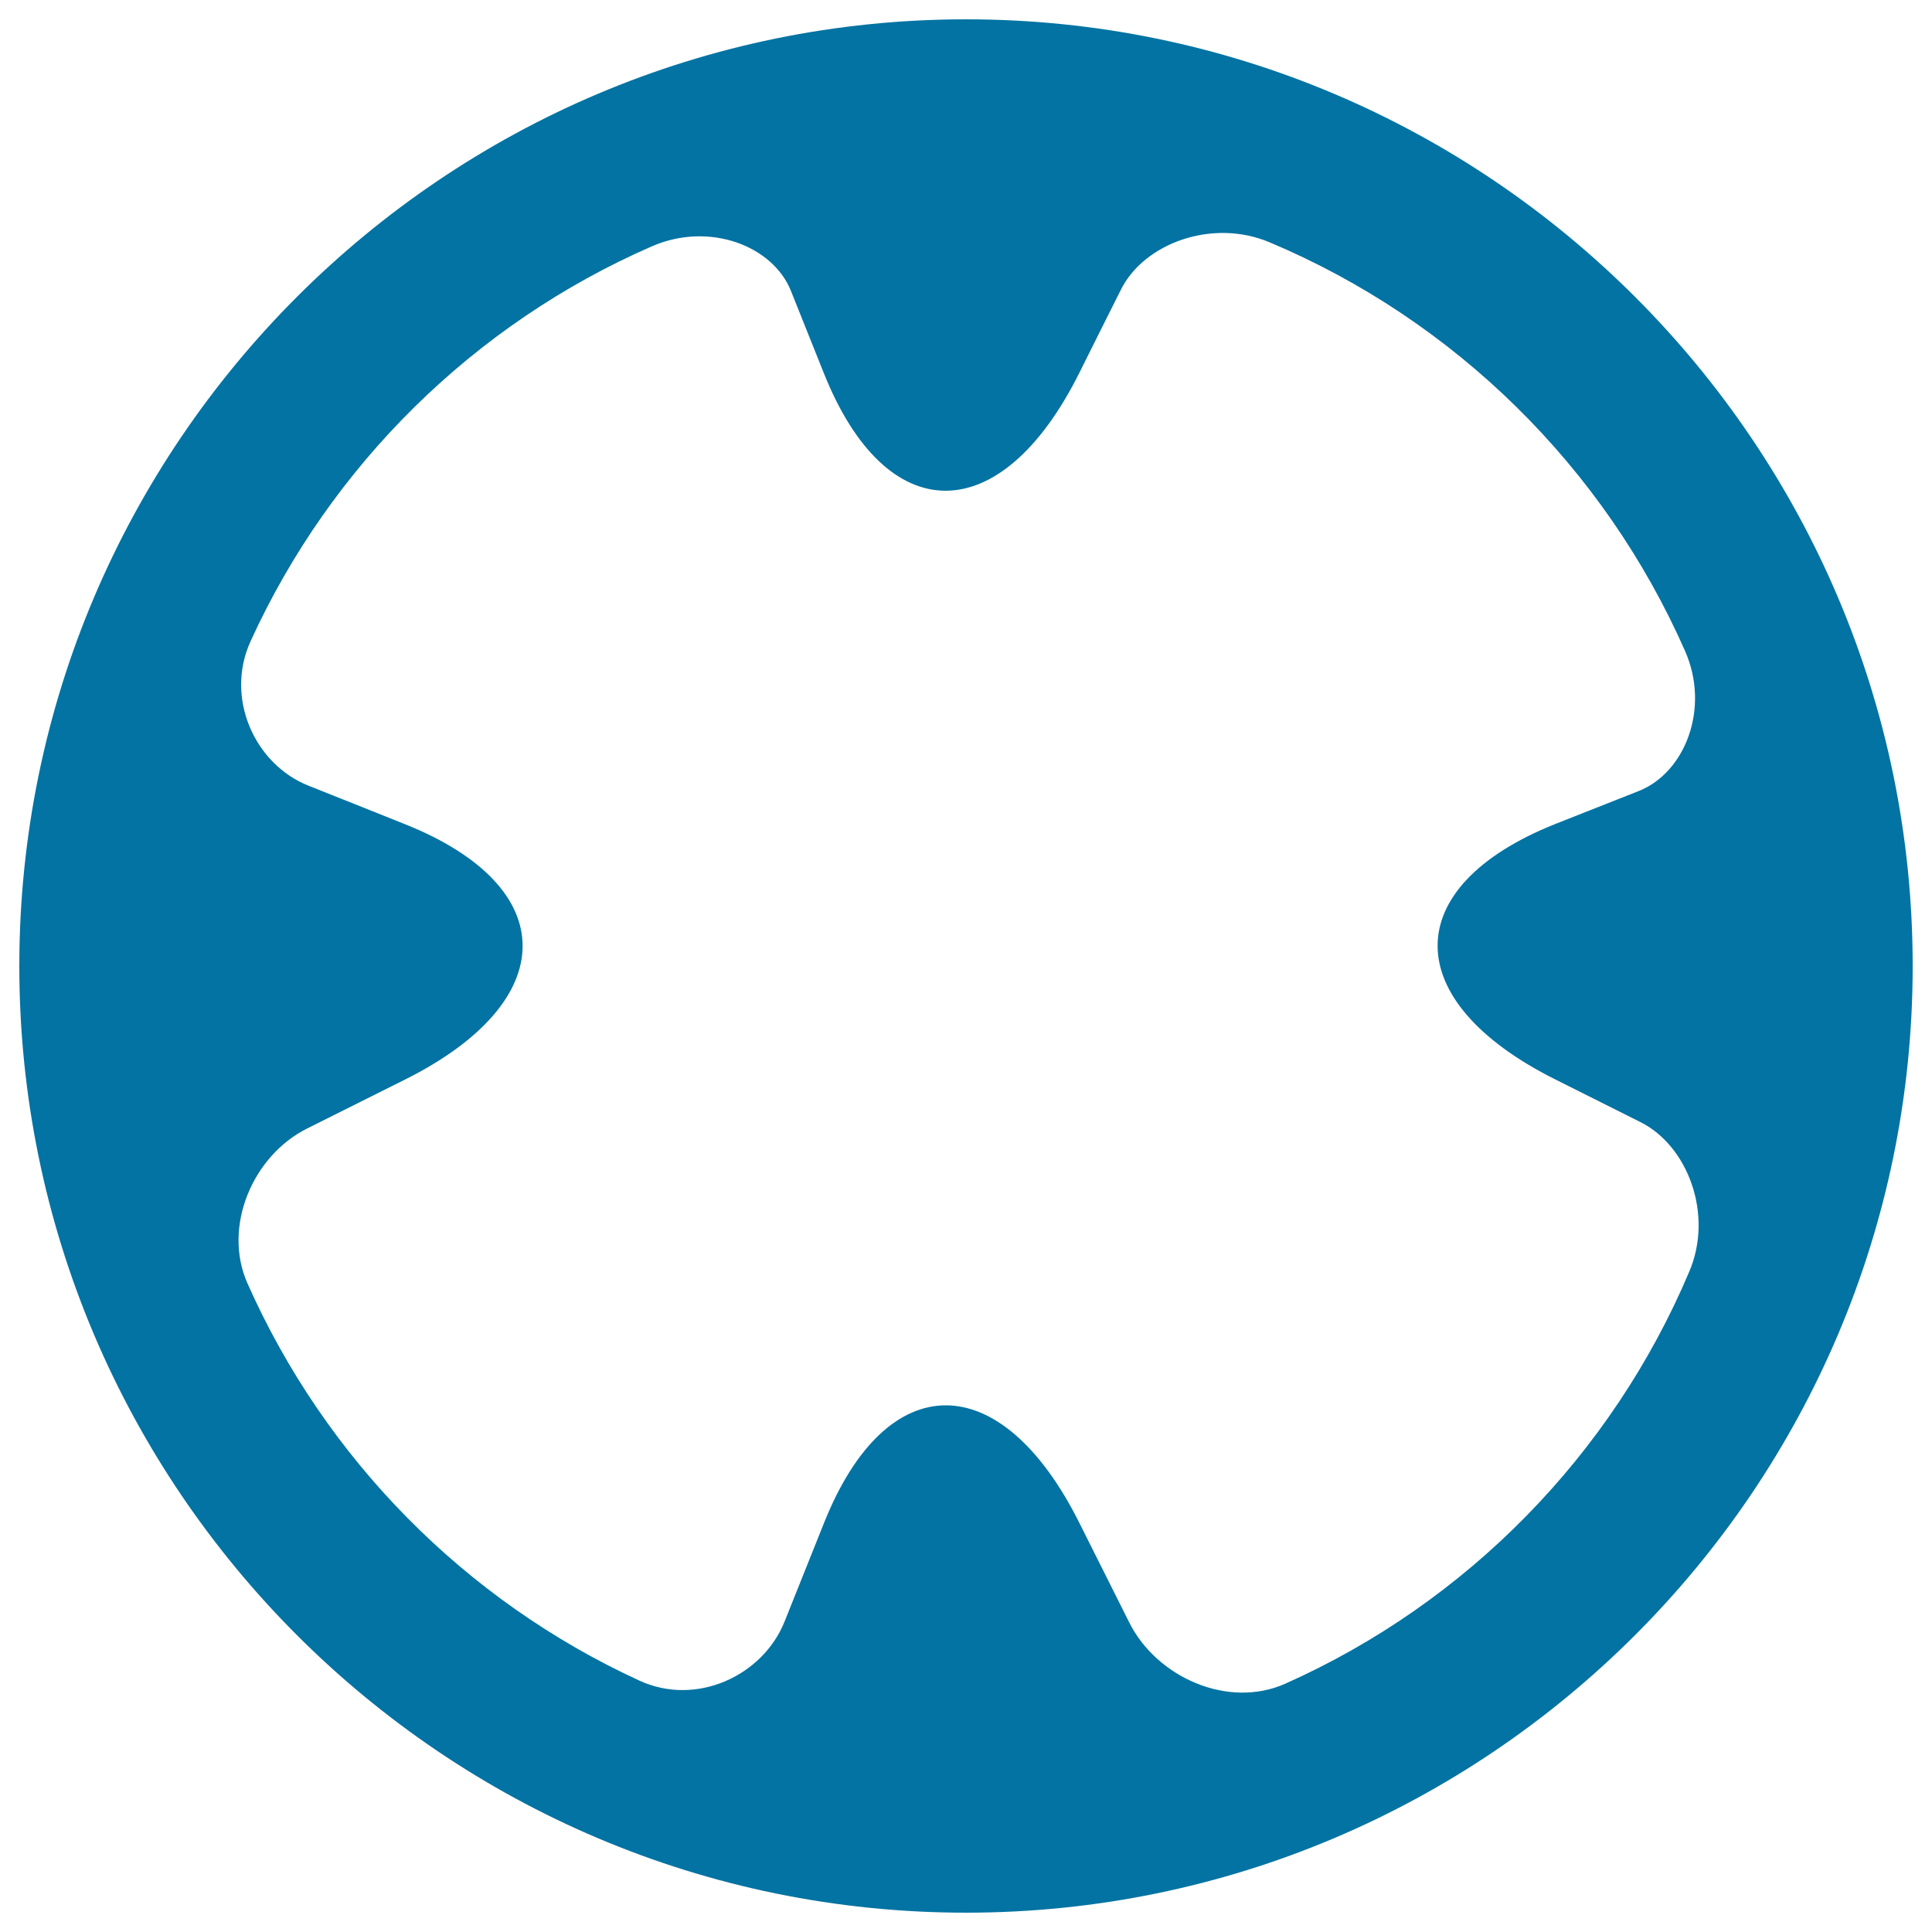 <svg xmlns="http://www.w3.org/2000/svg" viewBox="0 0 1000 1000" style="fill:#0273a2">
<title>Cancel Circle SVG icon</title>
<g><path d="M500,10C229.8,10,10,229.8,10,500c0,270.2,219.8,490,490,490c270.2,0,490-219.8,490-490C990,229.8,770.2,10,500,10z M584.5,839.8c-8-16-16.7-33.4-25.8-51.5c-40.6-81.2-99.8-81.2-132.2,0c0,0-9.2,22.9-20.4,51c-11.3,28.2-45.8,44.1-75.1,30.6c-90.2-41.4-162.6-114.8-202.9-205.6c-13.1-29.5,2.9-66.3,30.9-80.2c15.8-7.9,32.8-16.4,50.6-25.3c81.2-40.6,81.2-99.8,0-132.2c0,0-22.4-9-50.1-20c-27.7-11.1-43.2-45.4-29.8-74.7c41.6-91.2,115.8-164.3,207.7-204.4c29.6-12.9,62.6-0.4,72,23.1l17,42.5c32.4,81.2,91.6,81.2,132.2,0c7.5-15.1,14.8-29.6,21.6-43.2c11.9-23.9,47.2-37,76.9-24.5c96,40.4,173.2,116.5,215.1,211.6c13,29.5,0.1,62.8-23.9,72.4L805,426.5c-81.2,32.4-81.2,91.6,0,132.2c15.4,7.7,30.2,15.1,44.1,22.1c24.4,12.2,37.9,47.6,25.3,77.3C834.3,753,759.2,829.6,665.2,871.5C635.7,884.6,598.8,868.3,584.5,839.8z"/></g>
</svg>